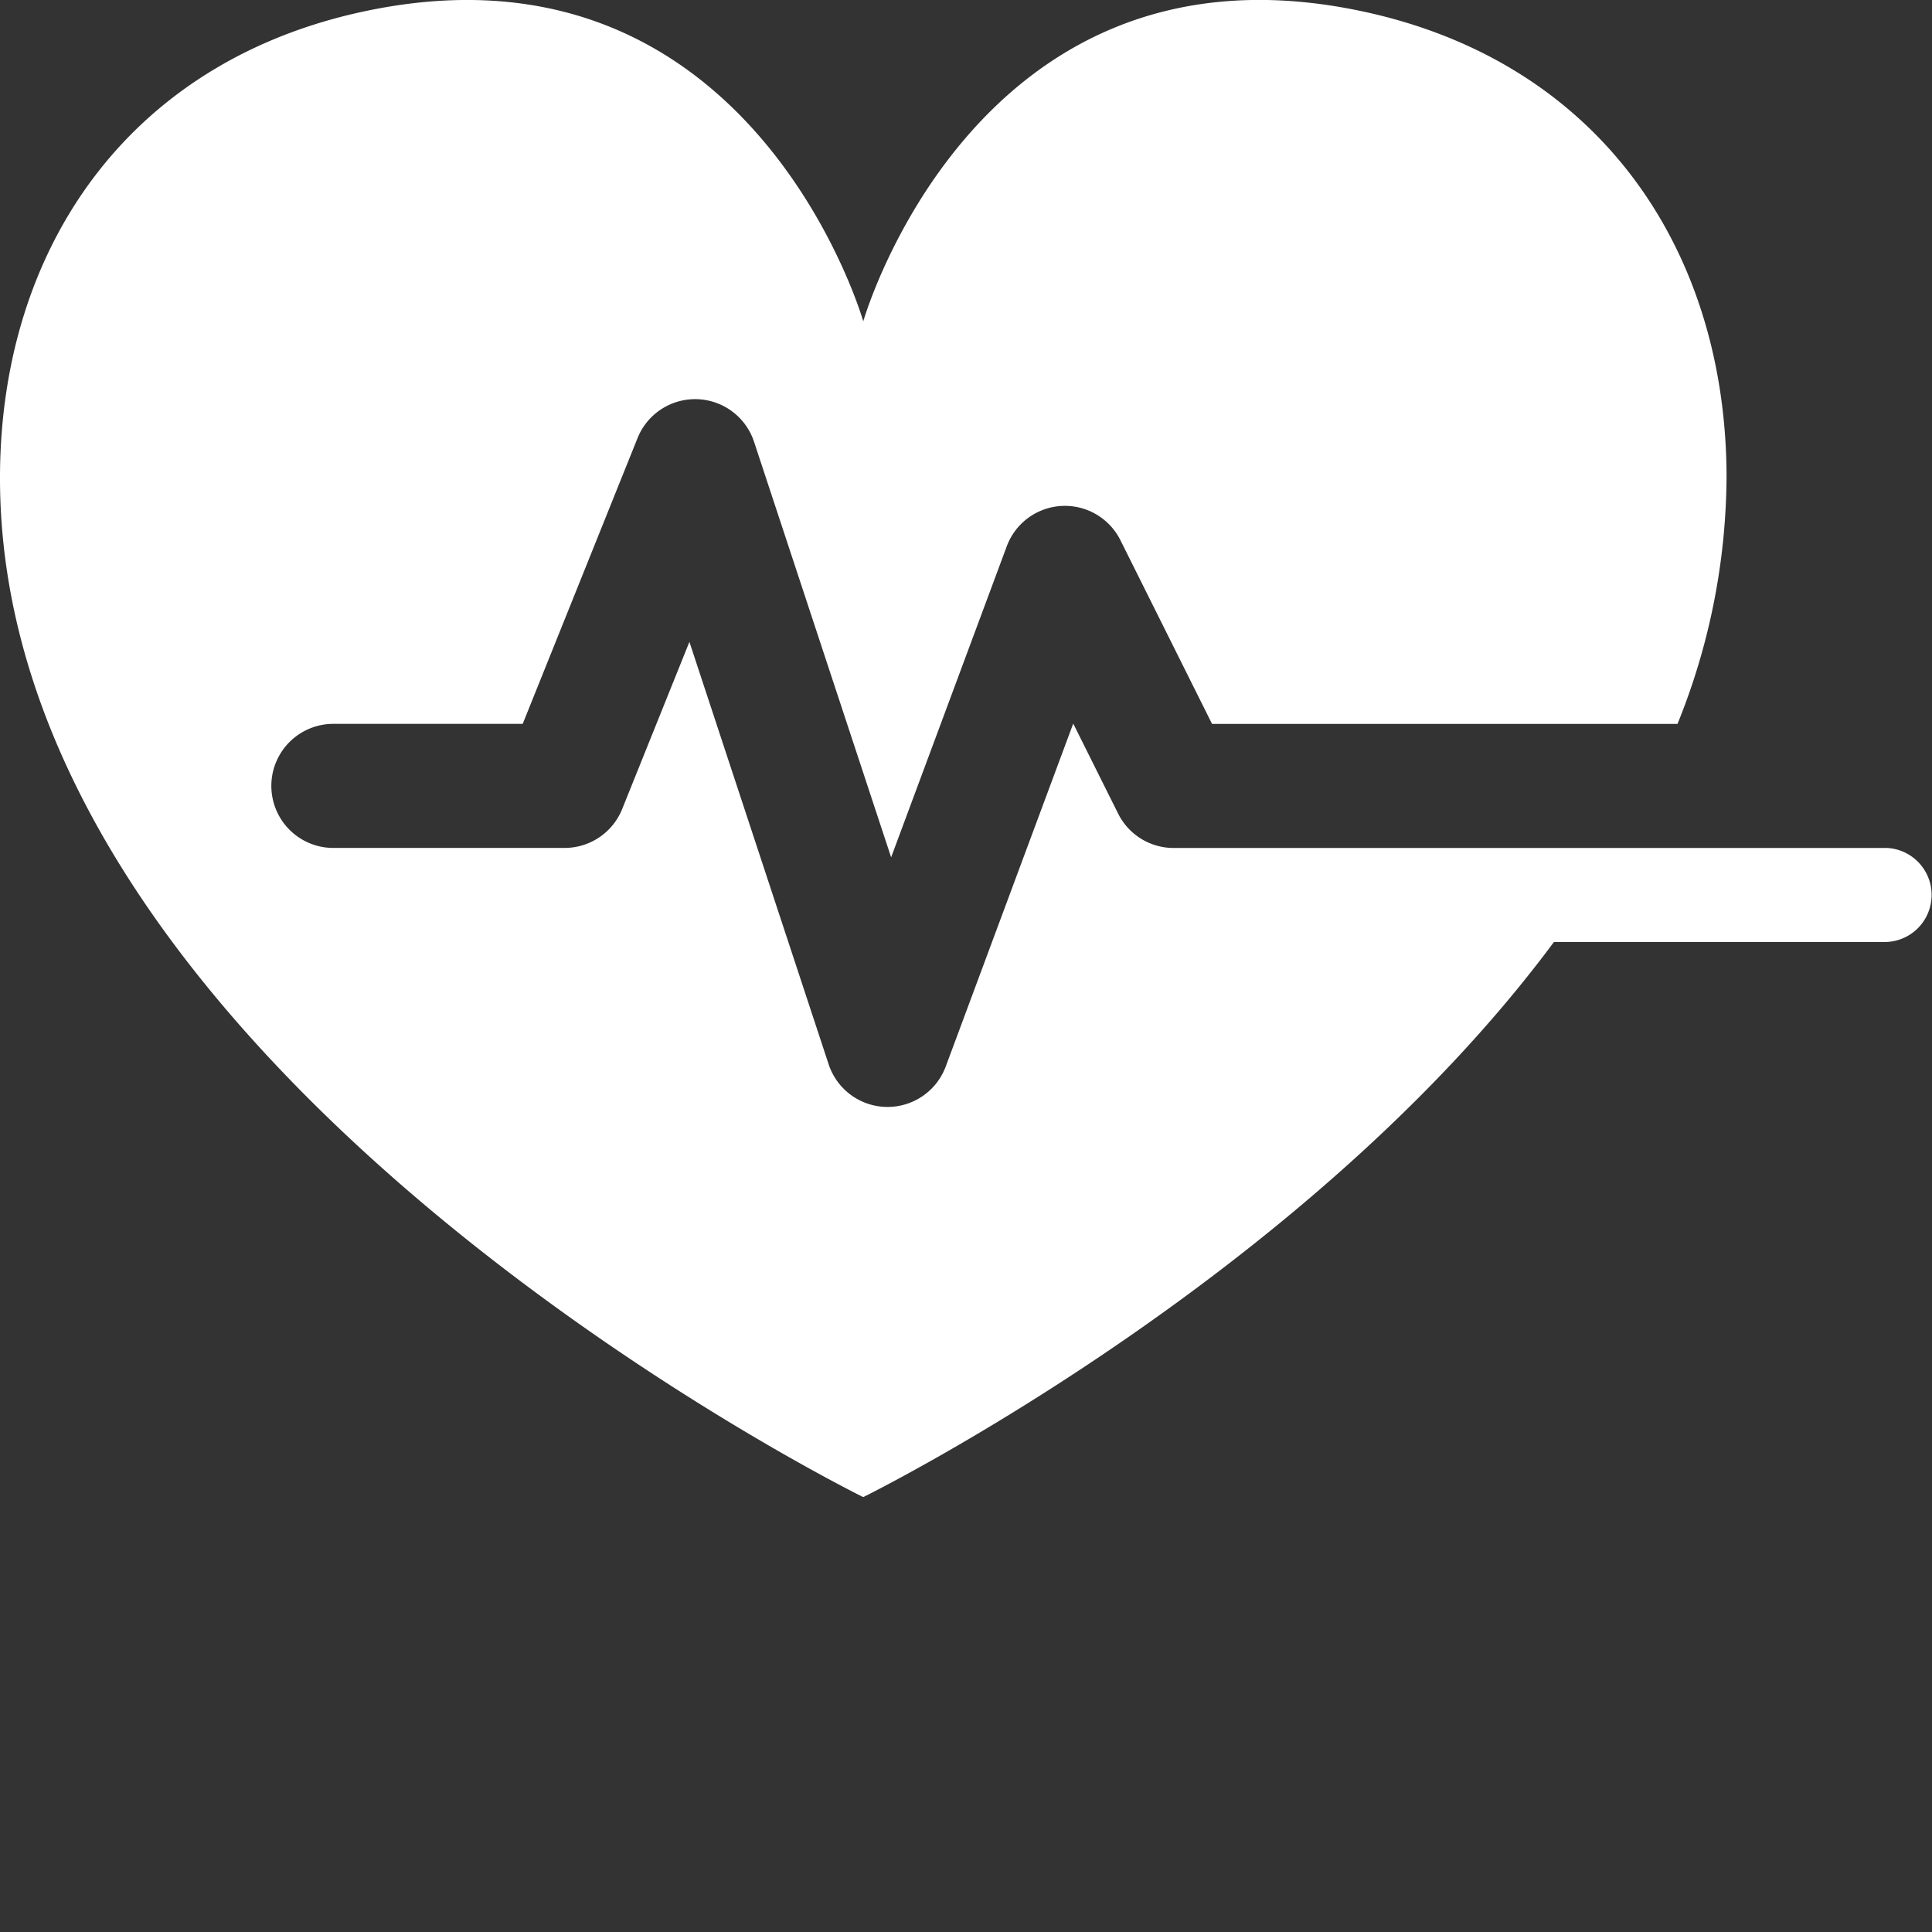 <svg height="80" viewBox="0 0 80 80" width="80" xmlns="http://www.w3.org/2000/svg"><rect x="0" y="0" width="80" height="80" fill="#333333" stroke="none"/><path d="m0 0h80v80h-80z" fill="none"/><path d="m78.176 35.113h-29.576a2.569 2.569 0 0 1 -2.3-1.422l-1.86-3.729-5.279 14.2a2.57 2.57 0 0 1 -2.408 1.674h-.048a2.57 2.57 0 0 1 -2.392-1.764l-5.766-17.493-2.784 6.921a2.569 2.569 0 0 1 -2.383 1.611h-9.626a2.569 2.569 0 0 1 0-5.137h7.89l4.756-11.835a2.569 2.569 0 0 1 4.823.152l5.677 17.209 4.788-12.88a2.569 2.569 0 0 1 4.706-.252l3.794 7.607h19.274a27.563 27.563 0 0 0 2.031-10.311c-.05-9.585-5.537-17.423-15.67-19.312-15.533-2.9-20.077 12.953-20.077 12.953s-4.546-15.849-20.077-12.952c-10.132 1.89-15.619 9.728-15.669 19.313-.127 24.709 35.745 42.326 35.745 42.326s18.167-8.93 28.6-22.985h13.7a1.949 1.949 0 0 0 .129-3.893" fill="#fff"/></svg>